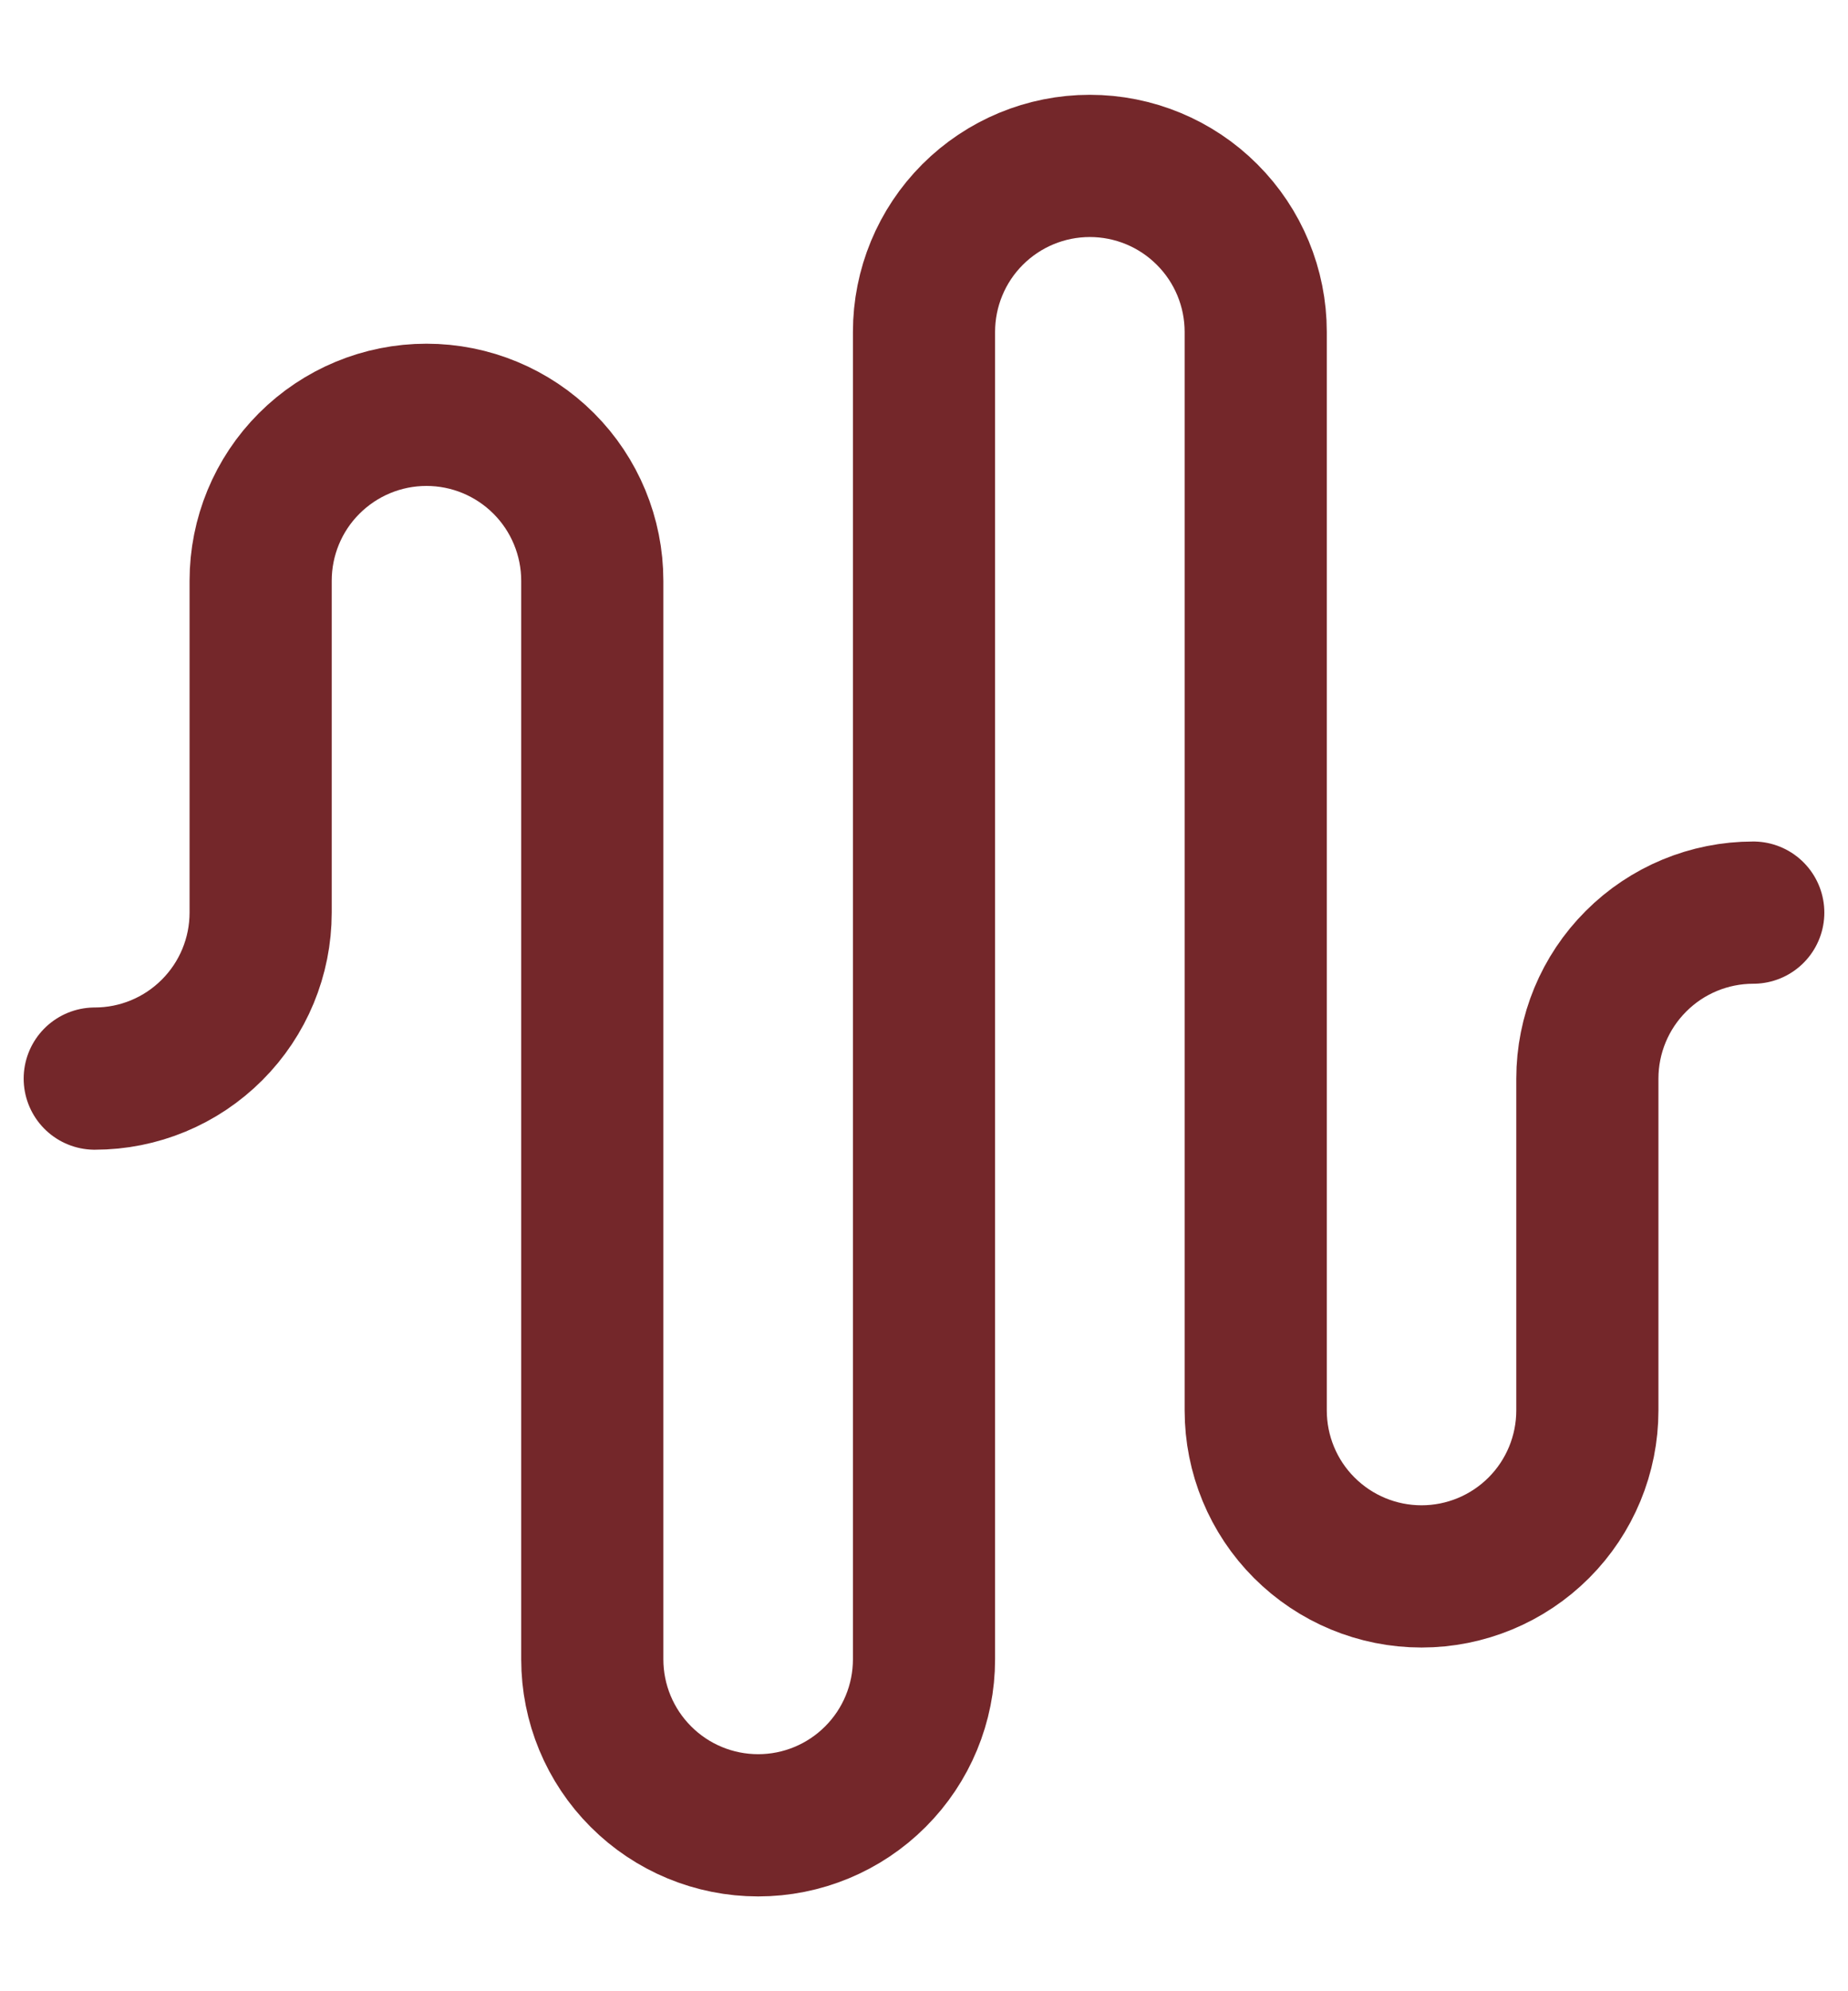 <svg width="26" height="28" viewBox="0 0 26 28" fill="none" xmlns="http://www.w3.org/2000/svg">
<path d="M1.333 15.167C1.952 15.167 2.546 14.921 2.983 14.483C3.421 14.046 3.667 13.452 3.667 12.833V8.167C3.667 7.548 3.912 6.954 4.35 6.517C4.788 6.079 5.381 5.833 6 5.833C6.619 5.833 7.212 6.079 7.65 6.517C8.087 6.954 8.333 7.548 8.333 8.167V23.333C8.333 23.952 8.579 24.546 9.017 24.983C9.454 25.421 10.048 25.667 10.667 25.667C11.285 25.667 11.879 25.421 12.316 24.983C12.754 24.546 13 23.952 13 23.333V4.667C13 4.048 13.246 3.454 13.683 3.017C14.121 2.579 14.714 2.333 15.333 2.333C15.952 2.333 16.546 2.579 16.983 3.017C17.421 3.454 17.667 4.048 17.667 4.667V19.833C17.667 20.452 17.912 21.046 18.35 21.483C18.788 21.921 19.381 22.167 20 22.167C20.619 22.167 21.212 21.921 21.65 21.483C22.087 21.046 22.333 20.452 22.333 19.833V15.167C22.333 14.548 22.579 13.954 23.017 13.517C23.454 13.079 24.048 12.833 24.667 12.833" stroke="#74272A" stroke-width="2" stroke-linecap="round" stroke-linejoin="round"/>
</svg>
